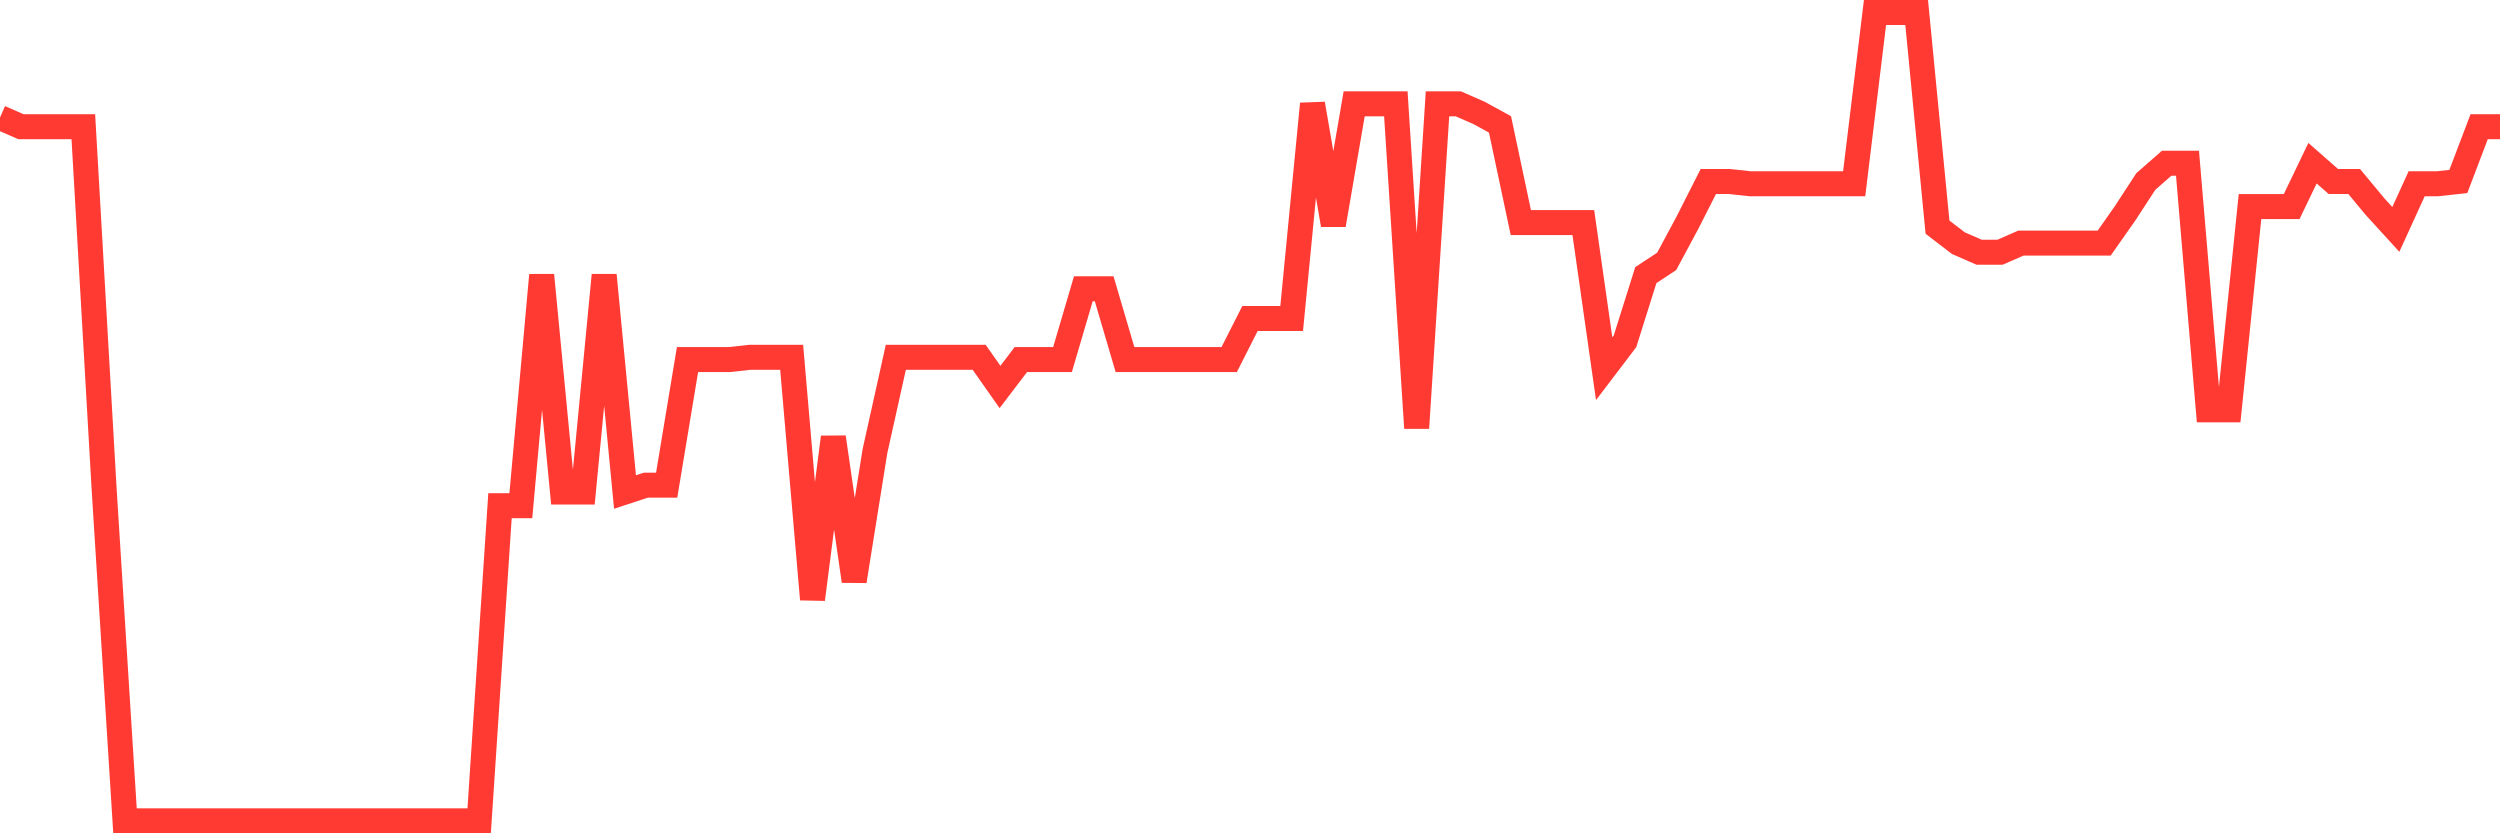 <svg
  xmlns="http://www.w3.org/2000/svg"
  xmlns:xlink="http://www.w3.org/1999/xlink"
  width="120"
  height="40"
  viewBox="0 0 120 40"
  preserveAspectRatio="none"
>
  <polyline
    points="0,5.642 1,6.08 2,6.08 3,6.08 4,6.08 5,23.507 6,39.4 7,39.4 8,39.4 9,39.4 10,39.4 11,39.4 12,39.4 13,39.4 14,39.4 15,39.4 16,39.4 17,39.4 18,39.4 19,39.4 20,39.4 21,39.4 22,39.4 23,39.4 24,24.275 25,24.275 26,13.205 27,23.617 28,23.617 29,13.205 30,23.617 31,23.288 32,23.288 33,17.26 34,17.26 35,17.26 36,17.15 37,17.15 38,17.15 39,28.768 40,20.986 41,27.892 42,21.644 43,17.15 44,17.15 45,17.15 46,17.15 47,17.15 48,18.575 49,17.26 50,17.26 51,17.26 52,13.862 53,13.862 54,17.26 55,17.26 56,17.26 57,17.26 58,17.26 59,17.26 60,15.287 61,15.287 62,15.287 63,4.984 64,10.793 65,4.984 66,4.984 67,4.984 68,20.548 69,4.984 70,4.984 71,5.423 72,5.971 73,10.684 74,10.684 75,10.684 76,10.684 77,17.698 78,16.383 79,13.205 80,12.547 81,10.684 82,8.711 83,8.711 84,8.82 85,8.82 86,8.82 87,8.82 88,8.82 89,8.82 90,0.6 91,0.6 92,0.6 93,10.903 94,11.67 95,12.108 96,12.108 97,11.67 98,11.67 99,11.67 100,11.67 101,11.67 102,10.245 103,8.711 104,7.834 105,7.834 106,19.671 107,19.671 108,9.916 109,9.916 110,9.916 111,7.834 112,8.711 113,8.711 114,9.916 115,11.012 116,8.82 117,8.82 118,8.711 119,6.08 120,6.08"
    fill="none"
    stroke="#ff3a33"
    stroke-width="1.2"
  >
  </polyline>
</svg>